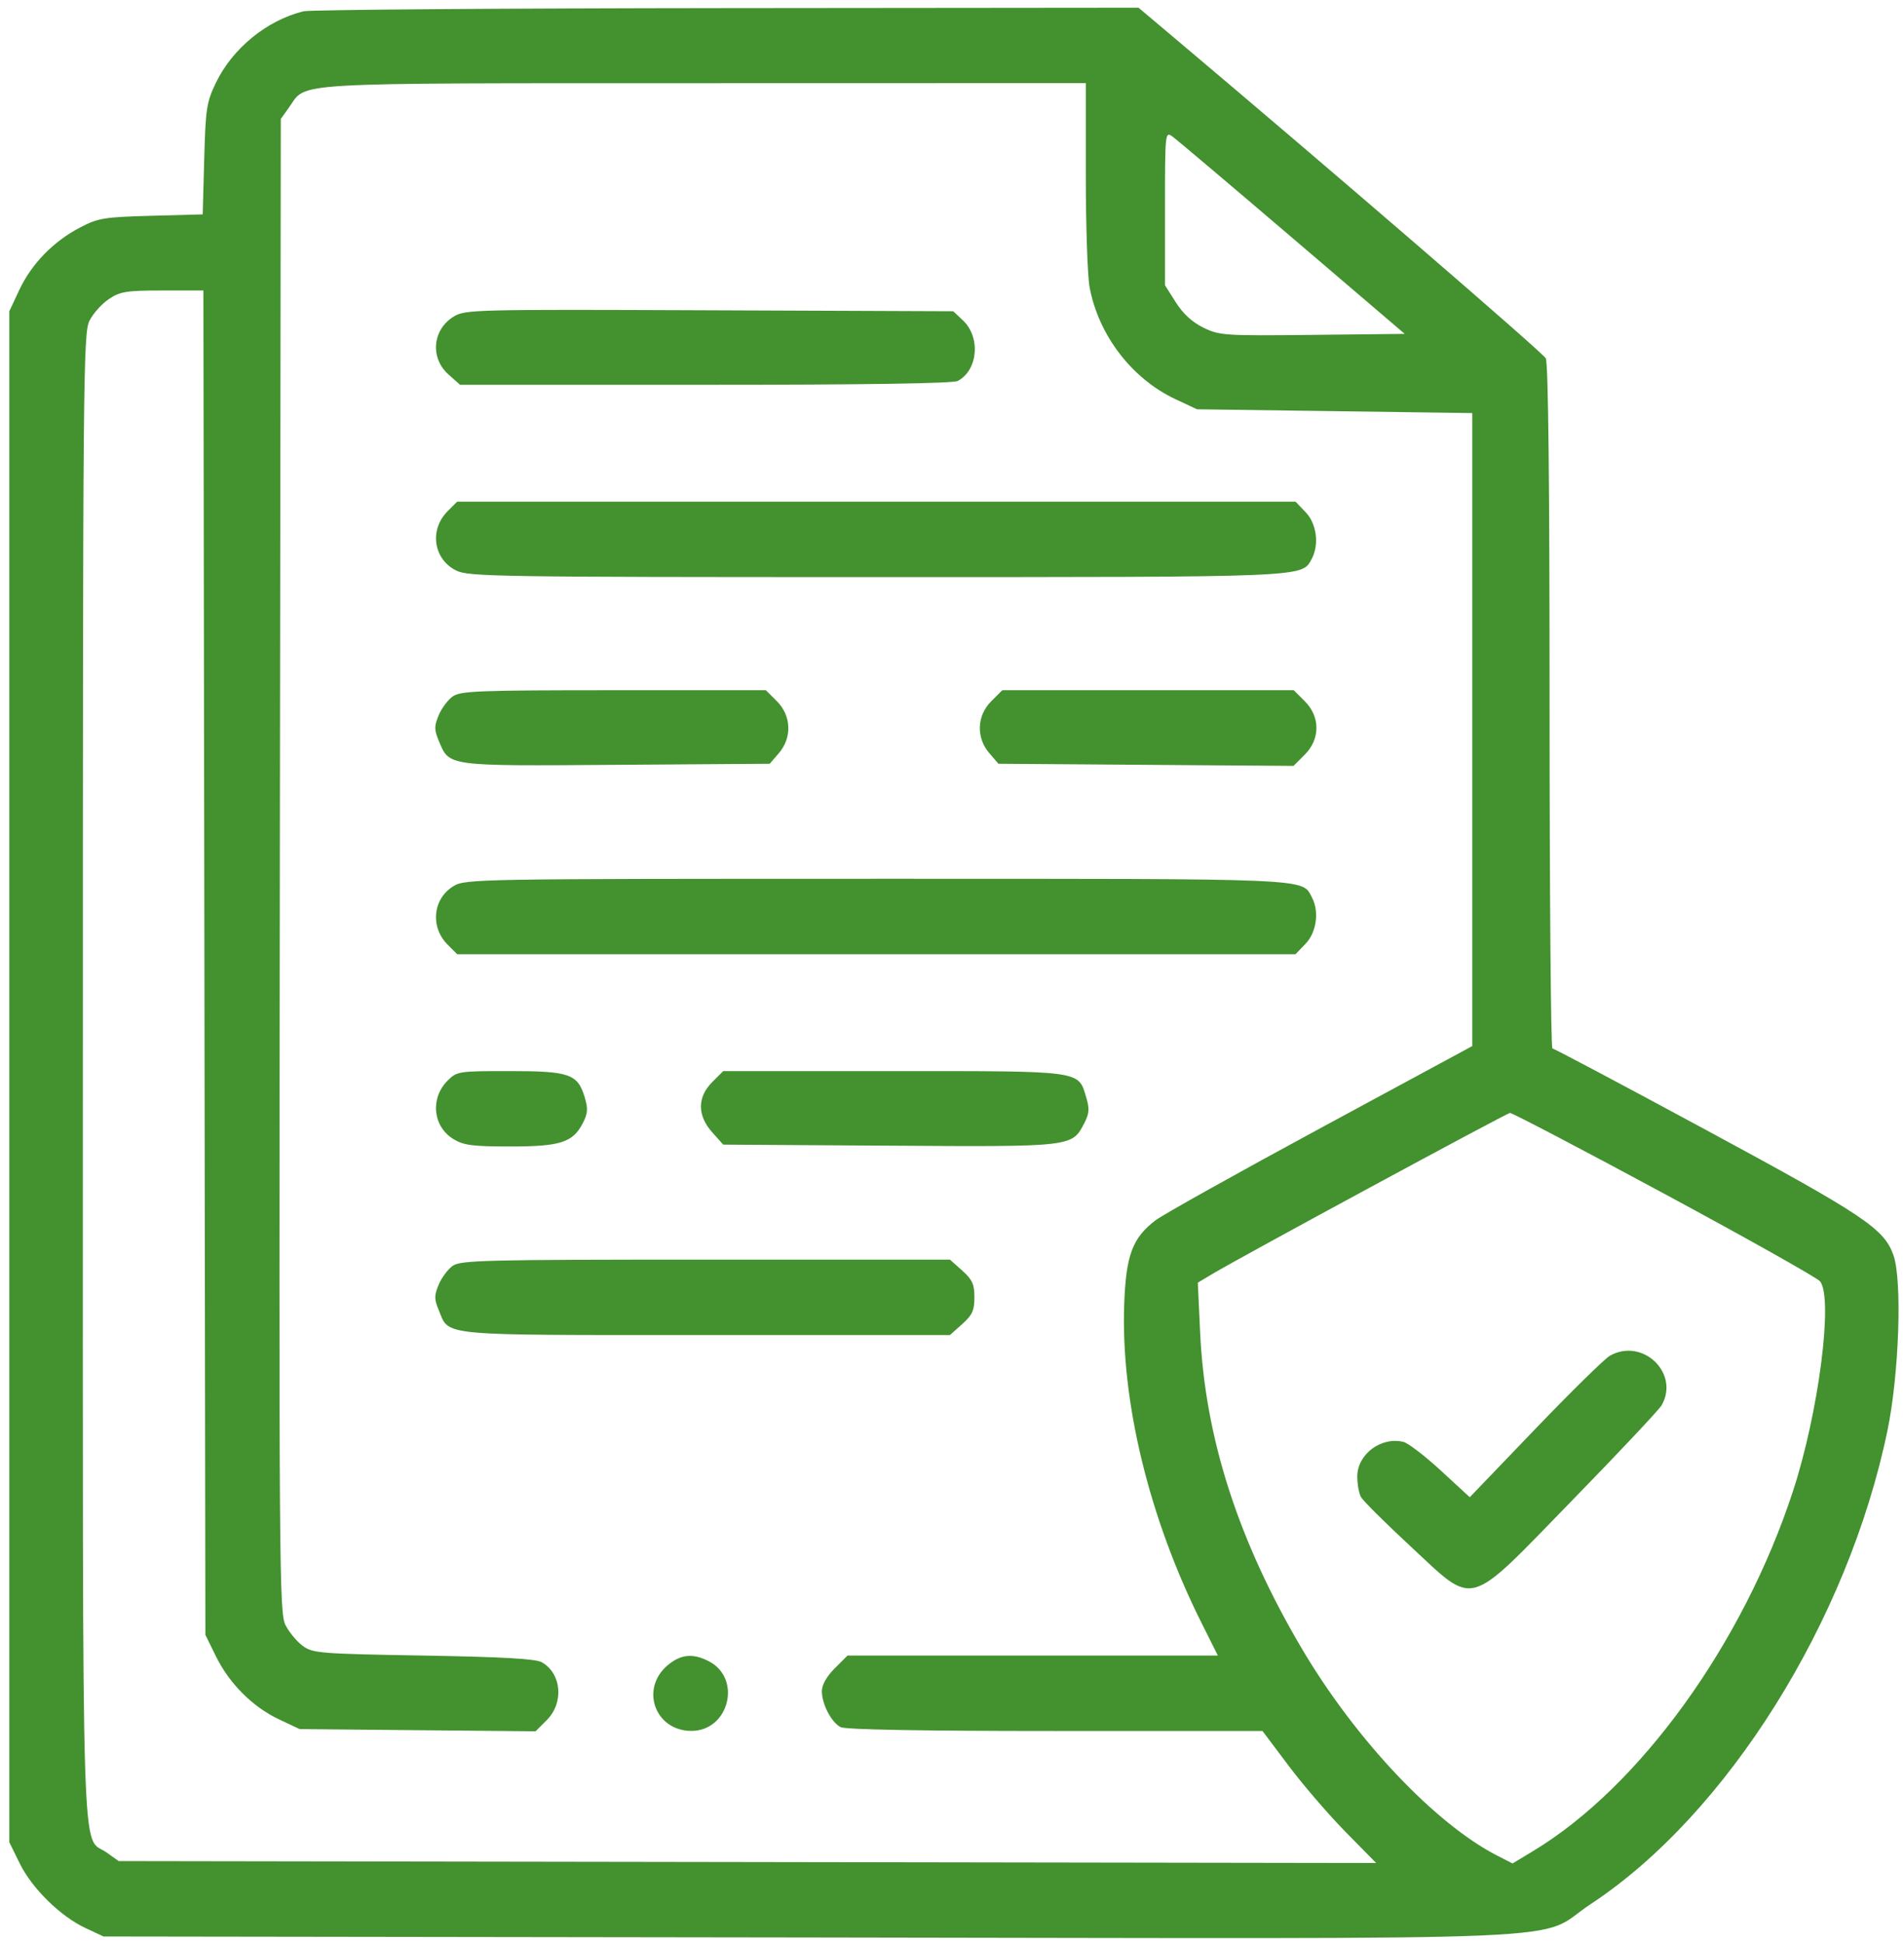 <svg width="148" height="151" viewBox="0 0 148 151" fill="none" xmlns="http://www.w3.org/2000/svg">
<path fill-rule="evenodd" clip-rule="evenodd" d="M23.585 0.878C20.732 1.59 18.077 3.755 16.789 6.423C16.057 7.937 15.982 8.425 15.874 12.368L15.756 16.664L11.757 16.772C8.075 16.873 7.636 16.945 6.21 17.689C4.149 18.764 2.448 20.515 1.5 22.537L0.724 24.192V83.689V143.186L1.534 144.835C2.49 146.78 4.703 148.952 6.657 149.863L8.051 150.513L63.138 150.59C125.605 150.678 119.15 150.956 123.663 147.983C134.243 141.013 143.656 125.981 146.718 111.168C147.621 106.802 147.868 99.502 147.18 97.561C146.448 95.496 144.927 94.478 132.688 87.867C126.199 84.361 120.792 81.493 120.671 81.492C120.549 81.491 120.451 69.546 120.451 54.947C120.451 37.681 120.348 28.211 120.156 27.852C119.913 27.399 103.68 13.396 91.359 3.01L88.498 0.599L56.481 0.629C38.872 0.645 24.069 0.757 23.585 0.878ZM84.401 13.601C84.401 17.528 84.533 21.452 84.695 22.321C85.393 26.06 87.985 29.44 91.371 31.027L93.047 31.812L103.745 31.959L114.442 32.106V56.705V81.305L102.657 87.676C96.176 91.179 90.397 94.409 89.815 94.852C88.024 96.219 87.522 97.567 87.386 101.377C87.116 108.914 89.311 117.969 93.383 126.114L94.665 128.678H80.271H65.878L64.881 129.675C64.249 130.307 63.885 130.956 63.885 131.448C63.885 132.449 64.614 133.853 65.334 134.238C65.701 134.435 71.522 134.54 82.016 134.54H98.135L100.177 137.256C101.299 138.75 103.288 141.059 104.595 142.388L106.971 144.803L58.098 144.727L9.224 144.652L8.307 143.998C6.285 142.555 6.439 147.547 6.44 83.645C6.44 29.302 6.47 25.892 6.953 24.931C7.234 24.37 7.913 23.611 8.461 23.246C9.344 22.656 9.819 22.58 12.633 22.58H15.81L15.888 74.823L15.965 127.066L16.78 128.726C17.824 130.853 19.639 132.67 21.68 133.633L23.292 134.393L32.462 134.479L41.631 134.564L42.5 133.695C43.848 132.347 43.654 130.077 42.116 129.198C41.647 128.929 39.064 128.784 32.911 128.678C24.848 128.54 24.312 128.497 23.532 127.925C23.078 127.591 22.474 126.865 22.192 126.313C21.707 125.364 21.683 122.083 21.752 67.276L21.826 9.245L22.477 8.333C23.884 6.361 21.918 6.474 54.726 6.467L84.401 6.46V13.601ZM100.44 18.477L109.191 25.951L102.028 26.029C95.2 26.104 94.804 26.078 93.557 25.474C92.683 25.051 91.967 24.397 91.402 23.506L90.556 22.172V16.186C90.556 10.324 90.567 10.207 91.123 10.601C91.434 10.822 95.627 14.367 100.44 18.477ZM35.261 24.609C33.614 25.62 33.416 27.814 34.856 29.102L35.758 29.907H54.823C67.338 29.907 74.082 29.804 74.452 29.606C76.024 28.764 76.239 26.206 74.848 24.899L74.096 24.192L55.142 24.117C36.828 24.043 36.156 24.06 35.261 24.609ZM34.795 39.733C33.357 41.172 33.684 43.457 35.455 44.342C36.413 44.82 38.583 44.854 68.07 44.854C101.885 44.855 101.186 44.884 101.963 43.434C102.556 42.325 102.345 40.706 101.492 39.815L100.704 38.993H68.12H35.535L34.795 39.733ZM35.196 54.126C34.821 54.389 34.328 55.048 34.101 55.591C33.746 56.442 33.747 56.717 34.108 57.581C34.943 59.58 34.632 59.538 47.9 59.446L59.833 59.363L60.54 58.54C61.578 57.334 61.514 55.629 60.39 54.504L59.533 53.648H47.706C37.246 53.648 35.8 53.703 35.196 54.126ZM77.051 54.504C75.927 55.629 75.864 57.334 76.902 58.54L77.609 59.363L89.077 59.446L100.546 59.529L101.413 58.663C102.629 57.446 102.633 55.715 101.423 54.504L100.566 53.648H89.237H77.908L77.051 54.504ZM35.246 68.878C33.641 69.857 33.423 72.052 34.795 73.424L35.535 74.164H68.12H100.704L101.492 73.342C102.337 72.46 102.557 70.834 101.977 69.751C101.174 68.251 102.382 68.302 68.076 68.303C36.932 68.304 36.166 68.318 35.246 68.878ZM34.795 83.989C33.423 85.362 33.641 87.556 35.246 88.535C36.04 89.019 36.729 89.109 39.646 89.11C43.556 89.111 44.524 88.801 45.301 87.3C45.691 86.545 45.718 86.181 45.45 85.286C44.908 83.475 44.26 83.249 39.609 83.249C35.644 83.249 35.515 83.269 34.795 83.989ZM55.362 84.106C54.193 85.276 54.193 86.7 55.361 88.007L56.216 88.965L69.133 89.047C83.41 89.138 83.326 89.147 84.282 87.3C84.672 86.545 84.699 86.181 84.431 85.286C83.804 83.194 84.212 83.249 69.441 83.249H56.219L55.362 84.106ZM129.39 92.797C135.838 96.273 141.278 99.332 141.48 99.593C142.514 100.934 141.362 109.822 139.362 115.927C135.486 127.759 127.464 138.867 119.184 143.865L117.573 144.837L116.406 144.242C111.573 141.776 105.371 135.215 101.204 128.157C96.242 119.756 93.668 111.759 93.287 103.561L93.107 99.694L94.237 99.019C96.492 97.672 117.088 86.531 117.373 86.504C117.534 86.488 122.942 89.32 129.39 92.797ZM35.196 98.382C34.821 98.645 34.328 99.304 34.101 99.847C33.747 100.697 33.747 100.973 34.101 101.822C34.959 103.875 33.796 103.766 54.86 103.766H73.84L74.791 102.916C75.577 102.214 75.742 101.855 75.742 100.835C75.742 99.815 75.577 99.456 74.791 98.753L73.84 97.904H54.86C37.786 97.904 35.81 97.952 35.196 98.382ZM125.14 105.374C124.737 105.6 122.121 108.168 119.327 111.079L114.247 116.372L112.006 114.308C110.774 113.172 109.466 112.168 109.1 112.076C107.363 111.64 105.503 113.029 105.503 114.762C105.503 115.344 105.63 116.058 105.786 116.349C105.941 116.64 107.654 118.345 109.591 120.14C114.75 124.919 113.883 125.161 122.2 116.625C125.832 112.898 128.964 109.568 129.16 109.225C130.585 106.73 127.679 103.945 125.14 105.374ZM51.901 129.429C49.74 131.247 50.907 134.517 53.722 134.534C56.663 134.551 57.7 130.467 55.098 129.121C53.863 128.482 52.917 128.574 51.901 129.429Z" fill="#43912F"/>
</svg>
